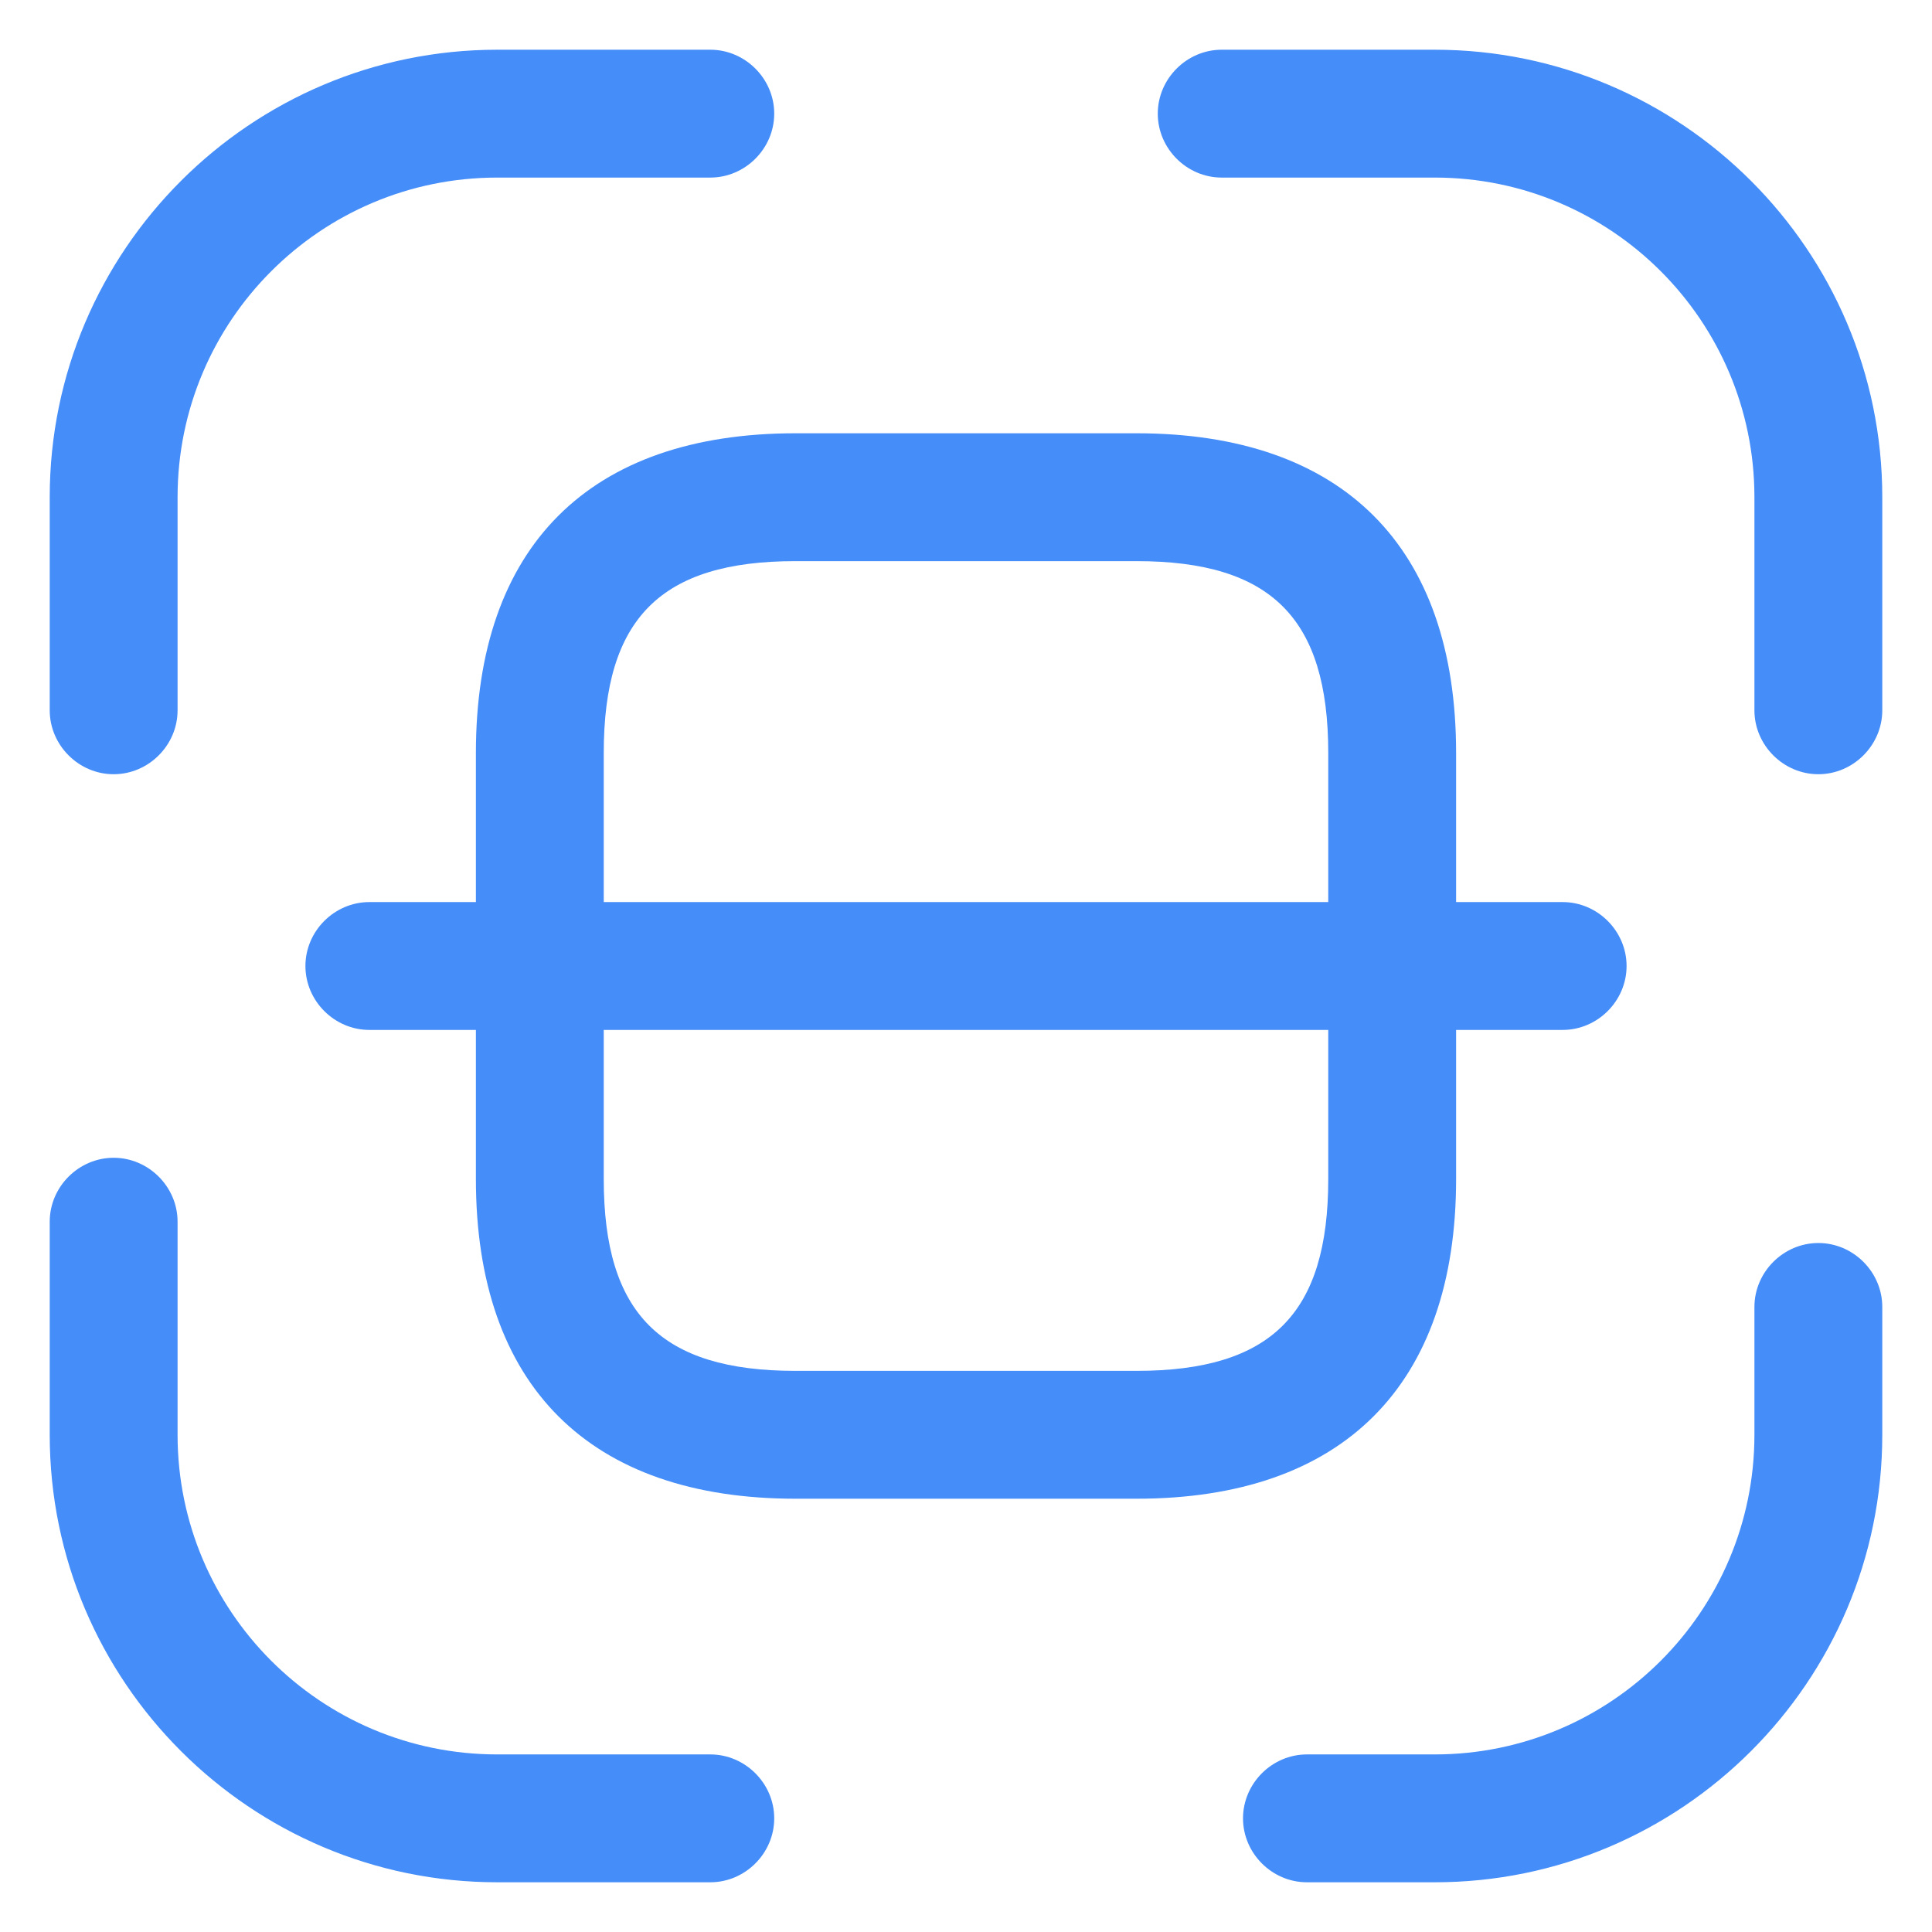 <svg width="34" height="34" viewBox="0 0 34 34" fill="none" xmlns="http://www.w3.org/2000/svg">
<path d="M2 13.625C1.385 13.625 0.875 13.115 0.875 12.5V8.75C0.875 4.4 4.415 0.875 8.75 0.875H12.5C13.115 0.875 13.625 1.385 13.625 2C13.625 2.615 13.115 3.125 12.5 3.125H8.75C5.645 3.125 3.125 5.645 3.125 8.75V12.5C3.125 13.115 2.615 13.625 2 13.625Z" fill="#458DF8"/>
<path d="M32 13.625C31.385 13.625 30.875 13.115 30.875 12.5V8.75C30.875 5.645 28.355 3.125 25.25 3.125H21.5C20.885 3.125 20.375 2.615 20.375 2C20.375 1.385 20.885 0.875 21.5 0.875H25.25C29.585 0.875 33.125 4.4 33.125 8.75V12.5C33.125 13.115 32.615 13.625 32 13.625Z" fill="#458DF8"/>
<path d="M25.25 33.125H23C22.385 33.125 21.875 32.615 21.875 32C21.875 31.385 22.385 30.875 23 30.875H25.25C28.355 30.875 30.875 28.355 30.875 25.25V23C30.875 22.385 31.385 21.875 32 21.875C32.615 21.875 33.125 22.385 33.125 23V25.25C33.125 29.6 29.585 33.125 25.25 33.125Z" fill="#458DF8"/>
<path d="M12.5 33.125H8.75C4.415 33.125 0.875 29.6 0.875 25.25V21.5C0.875 20.885 1.385 20.375 2 20.375C2.615 20.375 3.125 20.885 3.125 21.5V25.25C3.125 28.355 5.645 30.875 8.75 30.875H12.5C13.115 30.875 13.625 31.385 13.625 32C13.625 32.615 13.115 33.125 12.5 33.125Z" fill="#458DF8"/>
<path d="M20 26.375H14C10.37 26.375 8.375 24.38 8.375 20.75V13.25C8.375 9.62 10.37 7.625 14 7.625H20C23.63 7.625 25.625 9.62 25.625 13.25V20.75C25.625 24.38 23.63 26.375 20 26.375ZM14 9.875C11.63 9.875 10.625 10.88 10.625 13.25V20.75C10.625 23.12 11.63 24.125 14 24.125H20C22.37 24.125 23.375 23.12 23.375 20.75V13.25C23.375 10.88 22.37 9.875 20 9.875H14Z" fill="#458DF8"/>
<path d="M27.5 18.125H6.5C5.885 18.125 5.375 17.615 5.375 17C5.375 16.385 5.885 15.875 6.5 15.875H27.5C28.115 15.875 28.625 16.385 28.625 17C28.625 17.615 28.115 18.125 27.5 18.125Z" fill="#458DF8"/>
</svg>
